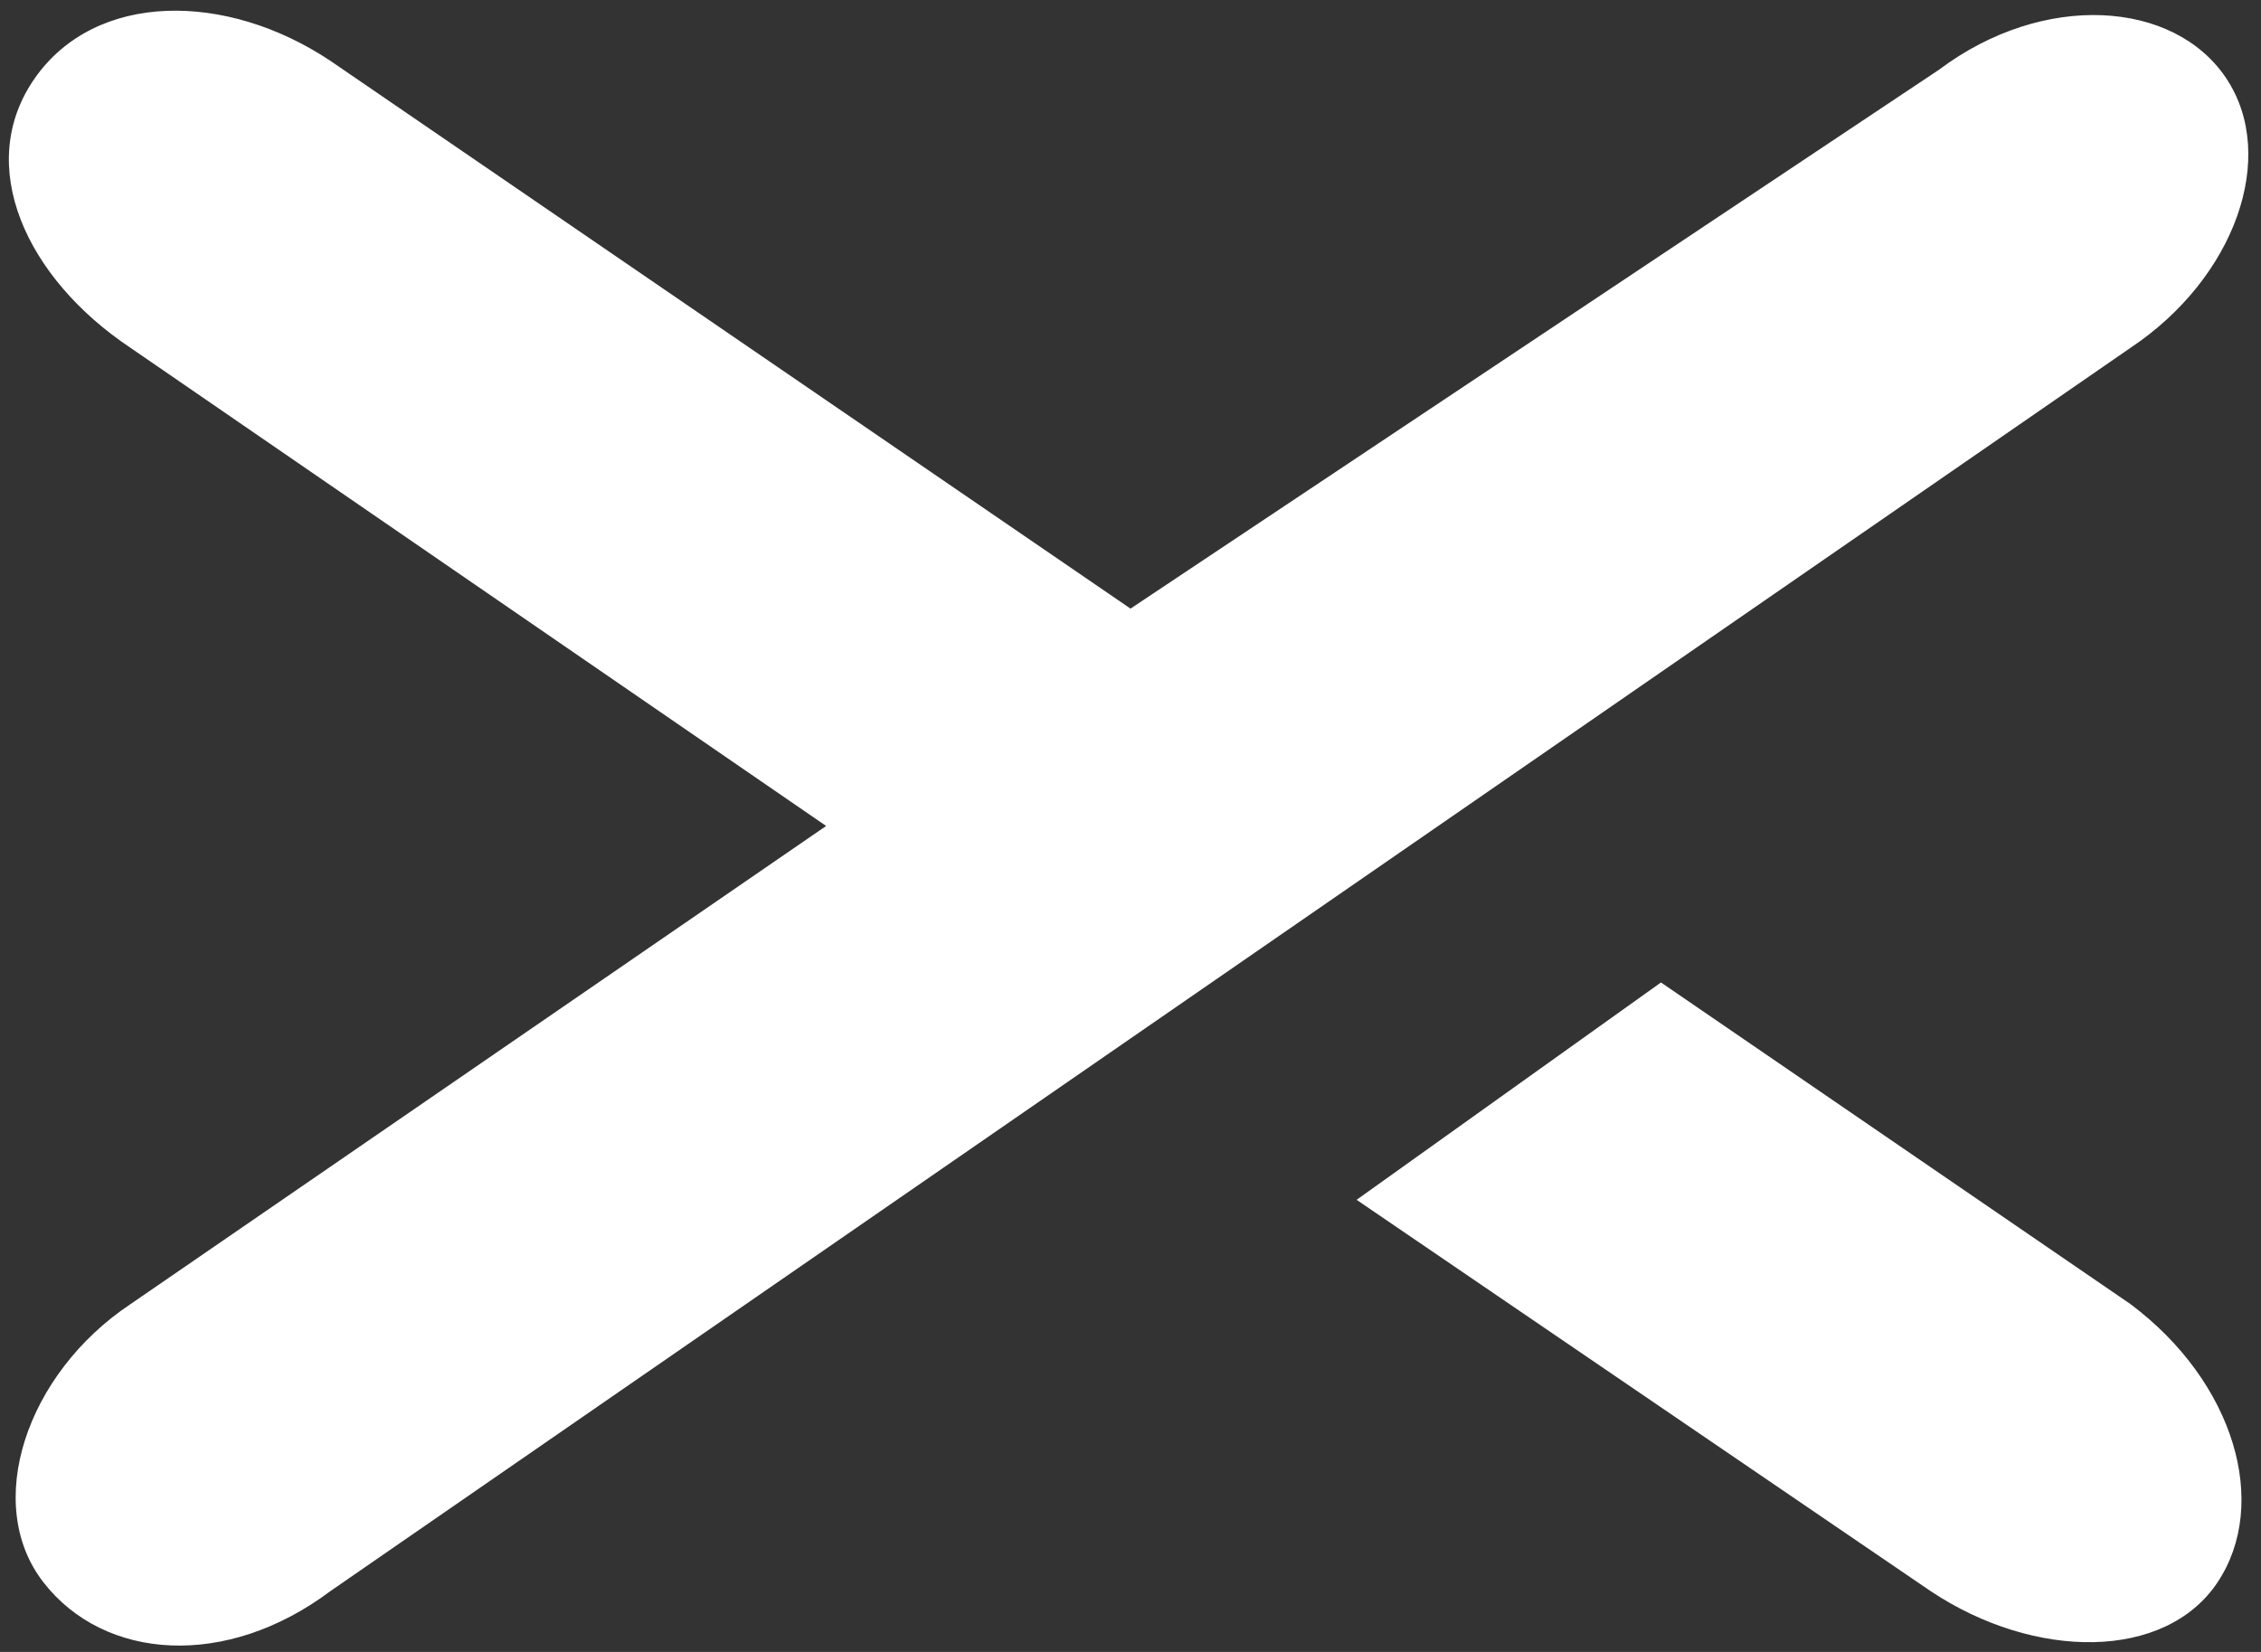 <svg xmlns="http://www.w3.org/2000/svg" xmlns:xlink="http://www.w3.org/1999/xlink" id="Ebene_1" x="0px" y="0px" viewBox="0 0 26 19" style="enable-background:new 0 0 26 19;" xml:space="preserve"><rect x="0" y="0" width="26" height="19" fill="#333333" stroke="none"/><style type="text/css">	.st0{fill:#FFFFFF;}</style><path id="Pfad_5" class="st0" d="M15.6,13.8l6.6,4.5c1.2,0.8,2.7,0.8,3.3-0.1s0.2-2.3-1-3.2l-5.4-3.7L15.6,13.8z M25.6,0.9  c-0.6-0.9-2.1-1-3.3-0.1L13,7L3.8,0.7C2.6-0.1,1.1-0.1,0.4,0.9S0.3,3.2,1.5,4l8,5.5L1.5,15c-1.2,0.8-1.7,2.3-1,3.2s2.1,1,3.3,0.1  L24.5,4C25.7,3.2,26.2,1.8,25.6,0.9"></path></svg>